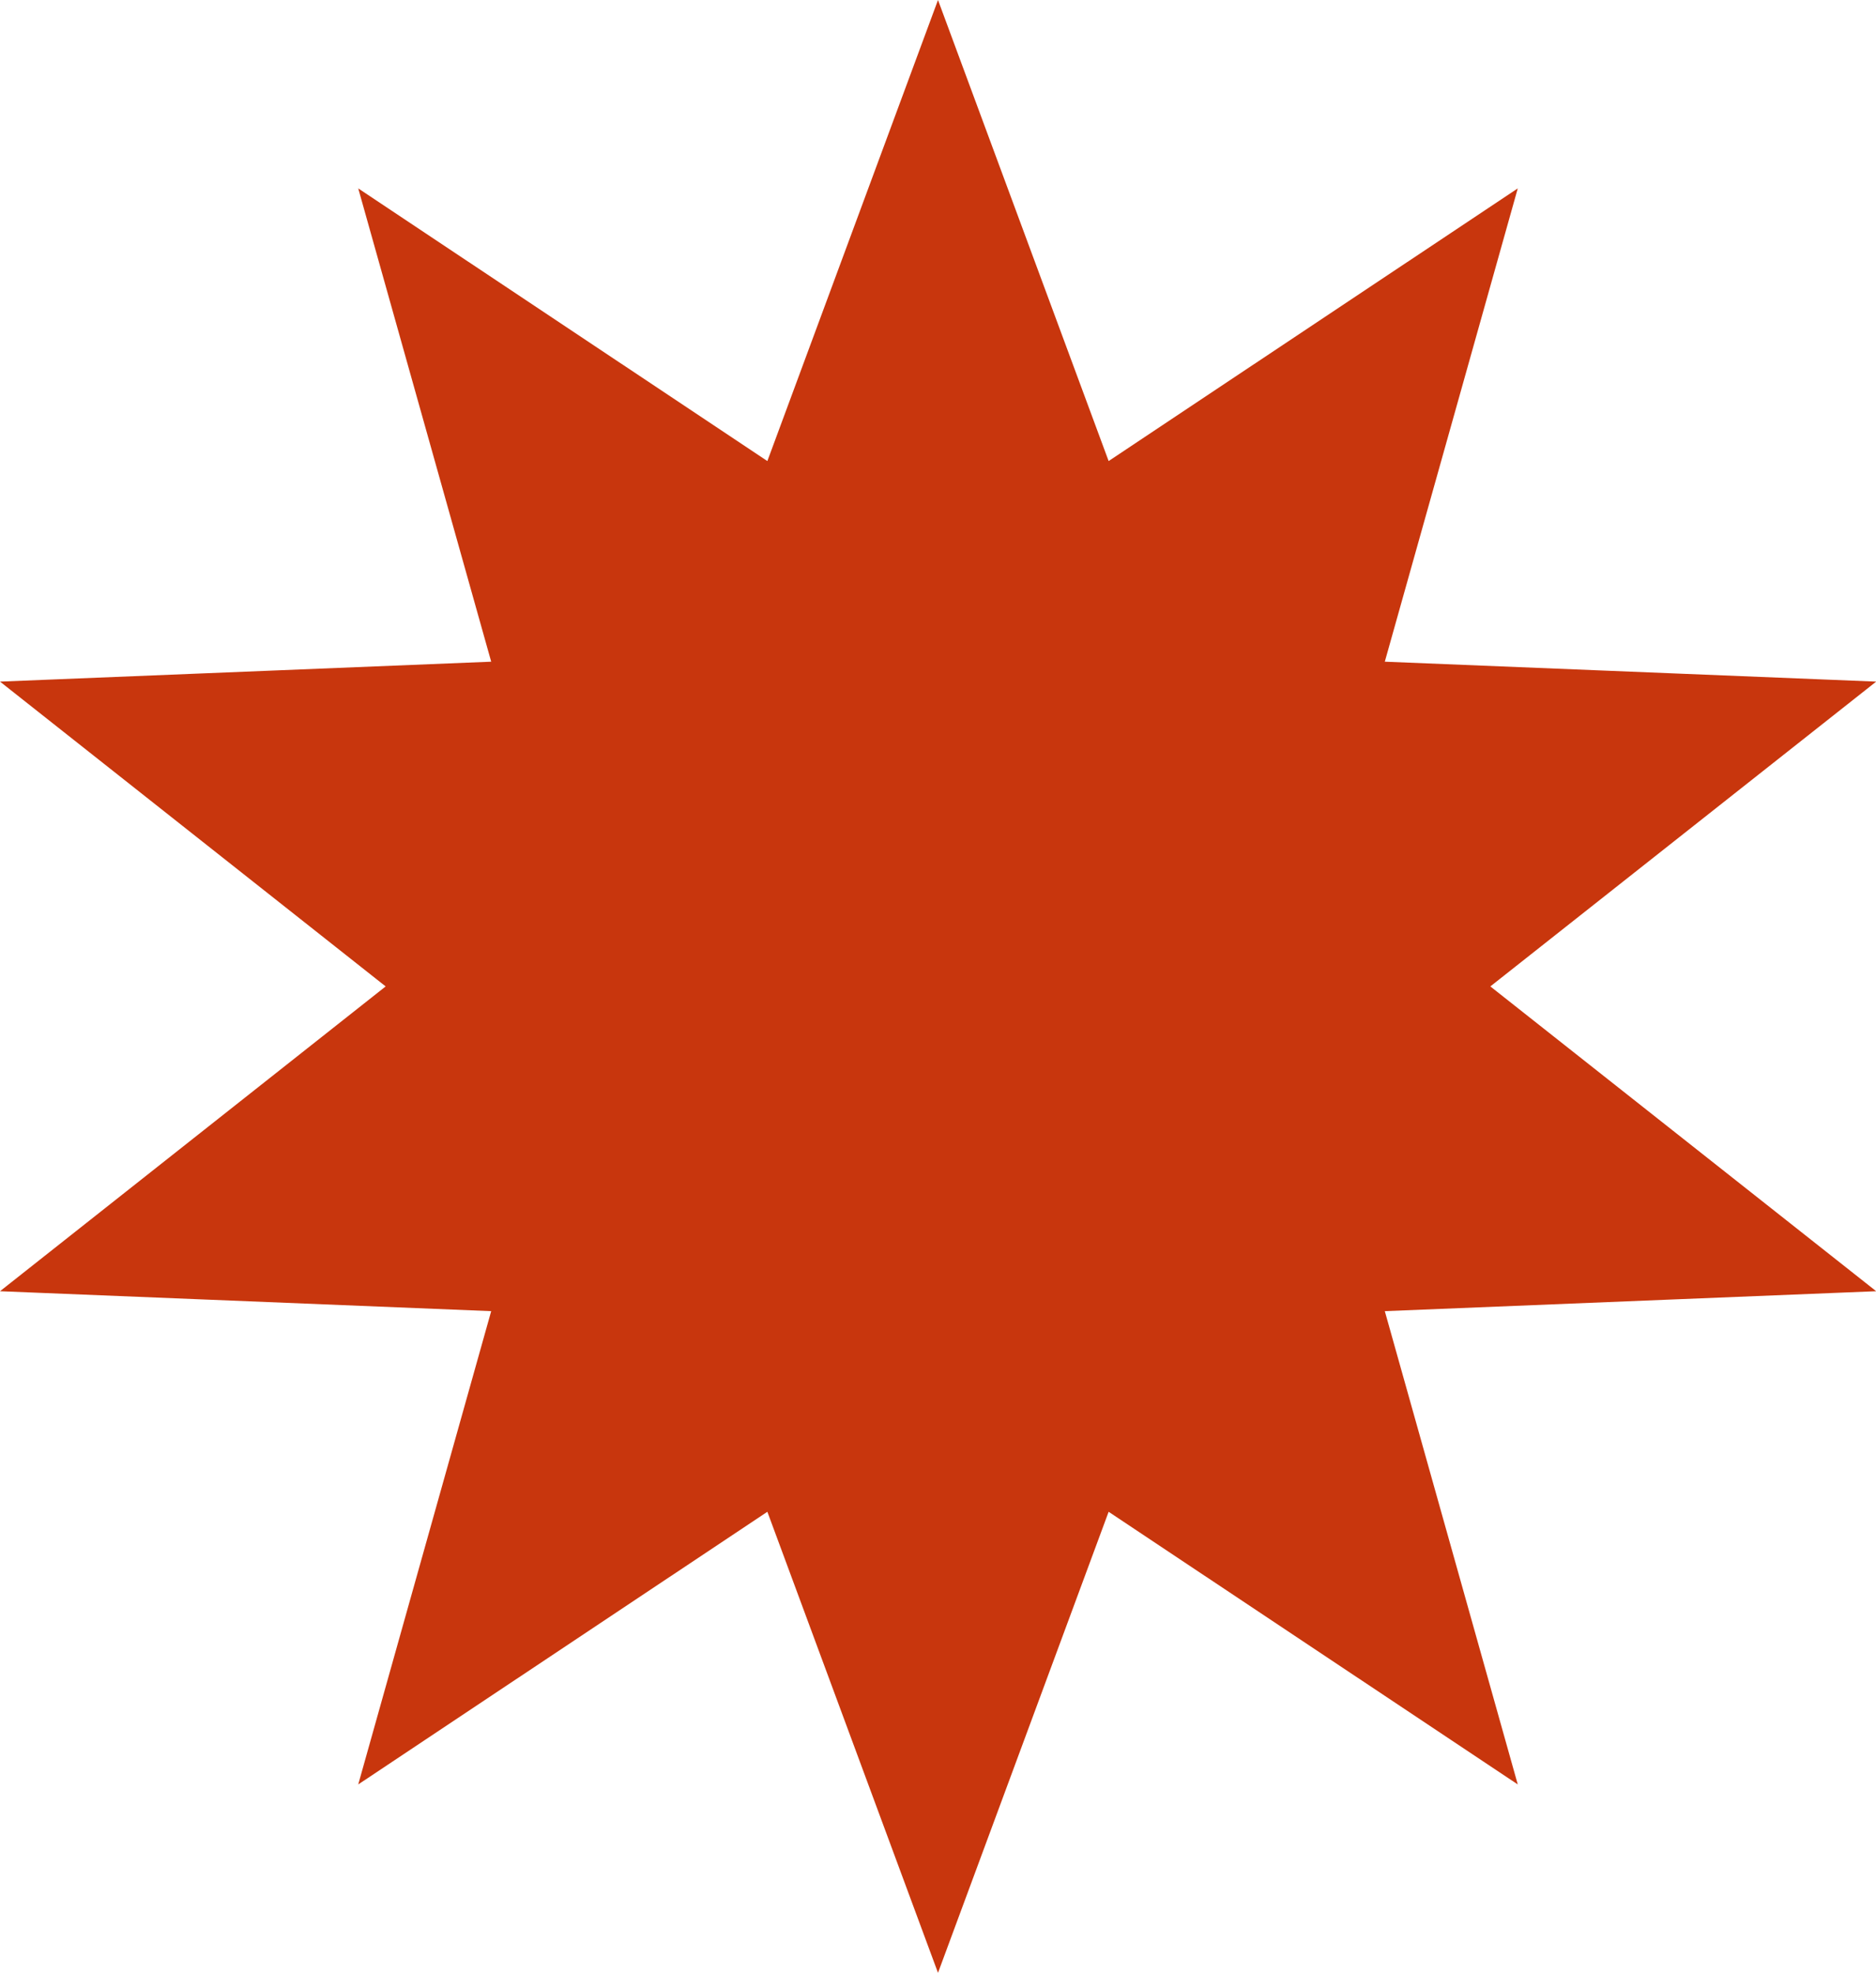 <?xml version="1.0" encoding="UTF-8"?> <svg xmlns="http://www.w3.org/2000/svg" id="_Слой_2" data-name="Слой 2" viewBox="0 0 97.84 102.88"> <defs> <style> .cls-1 { fill: #c8360d; stroke: #c8360d; stroke-miterlimit: 10; } </style> </defs> <g id="_Слой_1-2" data-name="Слой 1"> <polygon class="cls-1" points="48.92 1.44 57.57 24.81 78.31 10.99 71.57 34.98 96.48 35.99 76.92 51.44 96.48 66.89 71.57 67.9 78.31 91.89 57.57 78.07 48.92 101.44 40.27 78.07 19.53 91.89 26.27 67.9 1.37 66.89 20.92 51.44 1.37 35.99 26.27 34.98 19.53 10.99 40.27 24.81 48.92 1.44"></polygon> </g> </svg> 